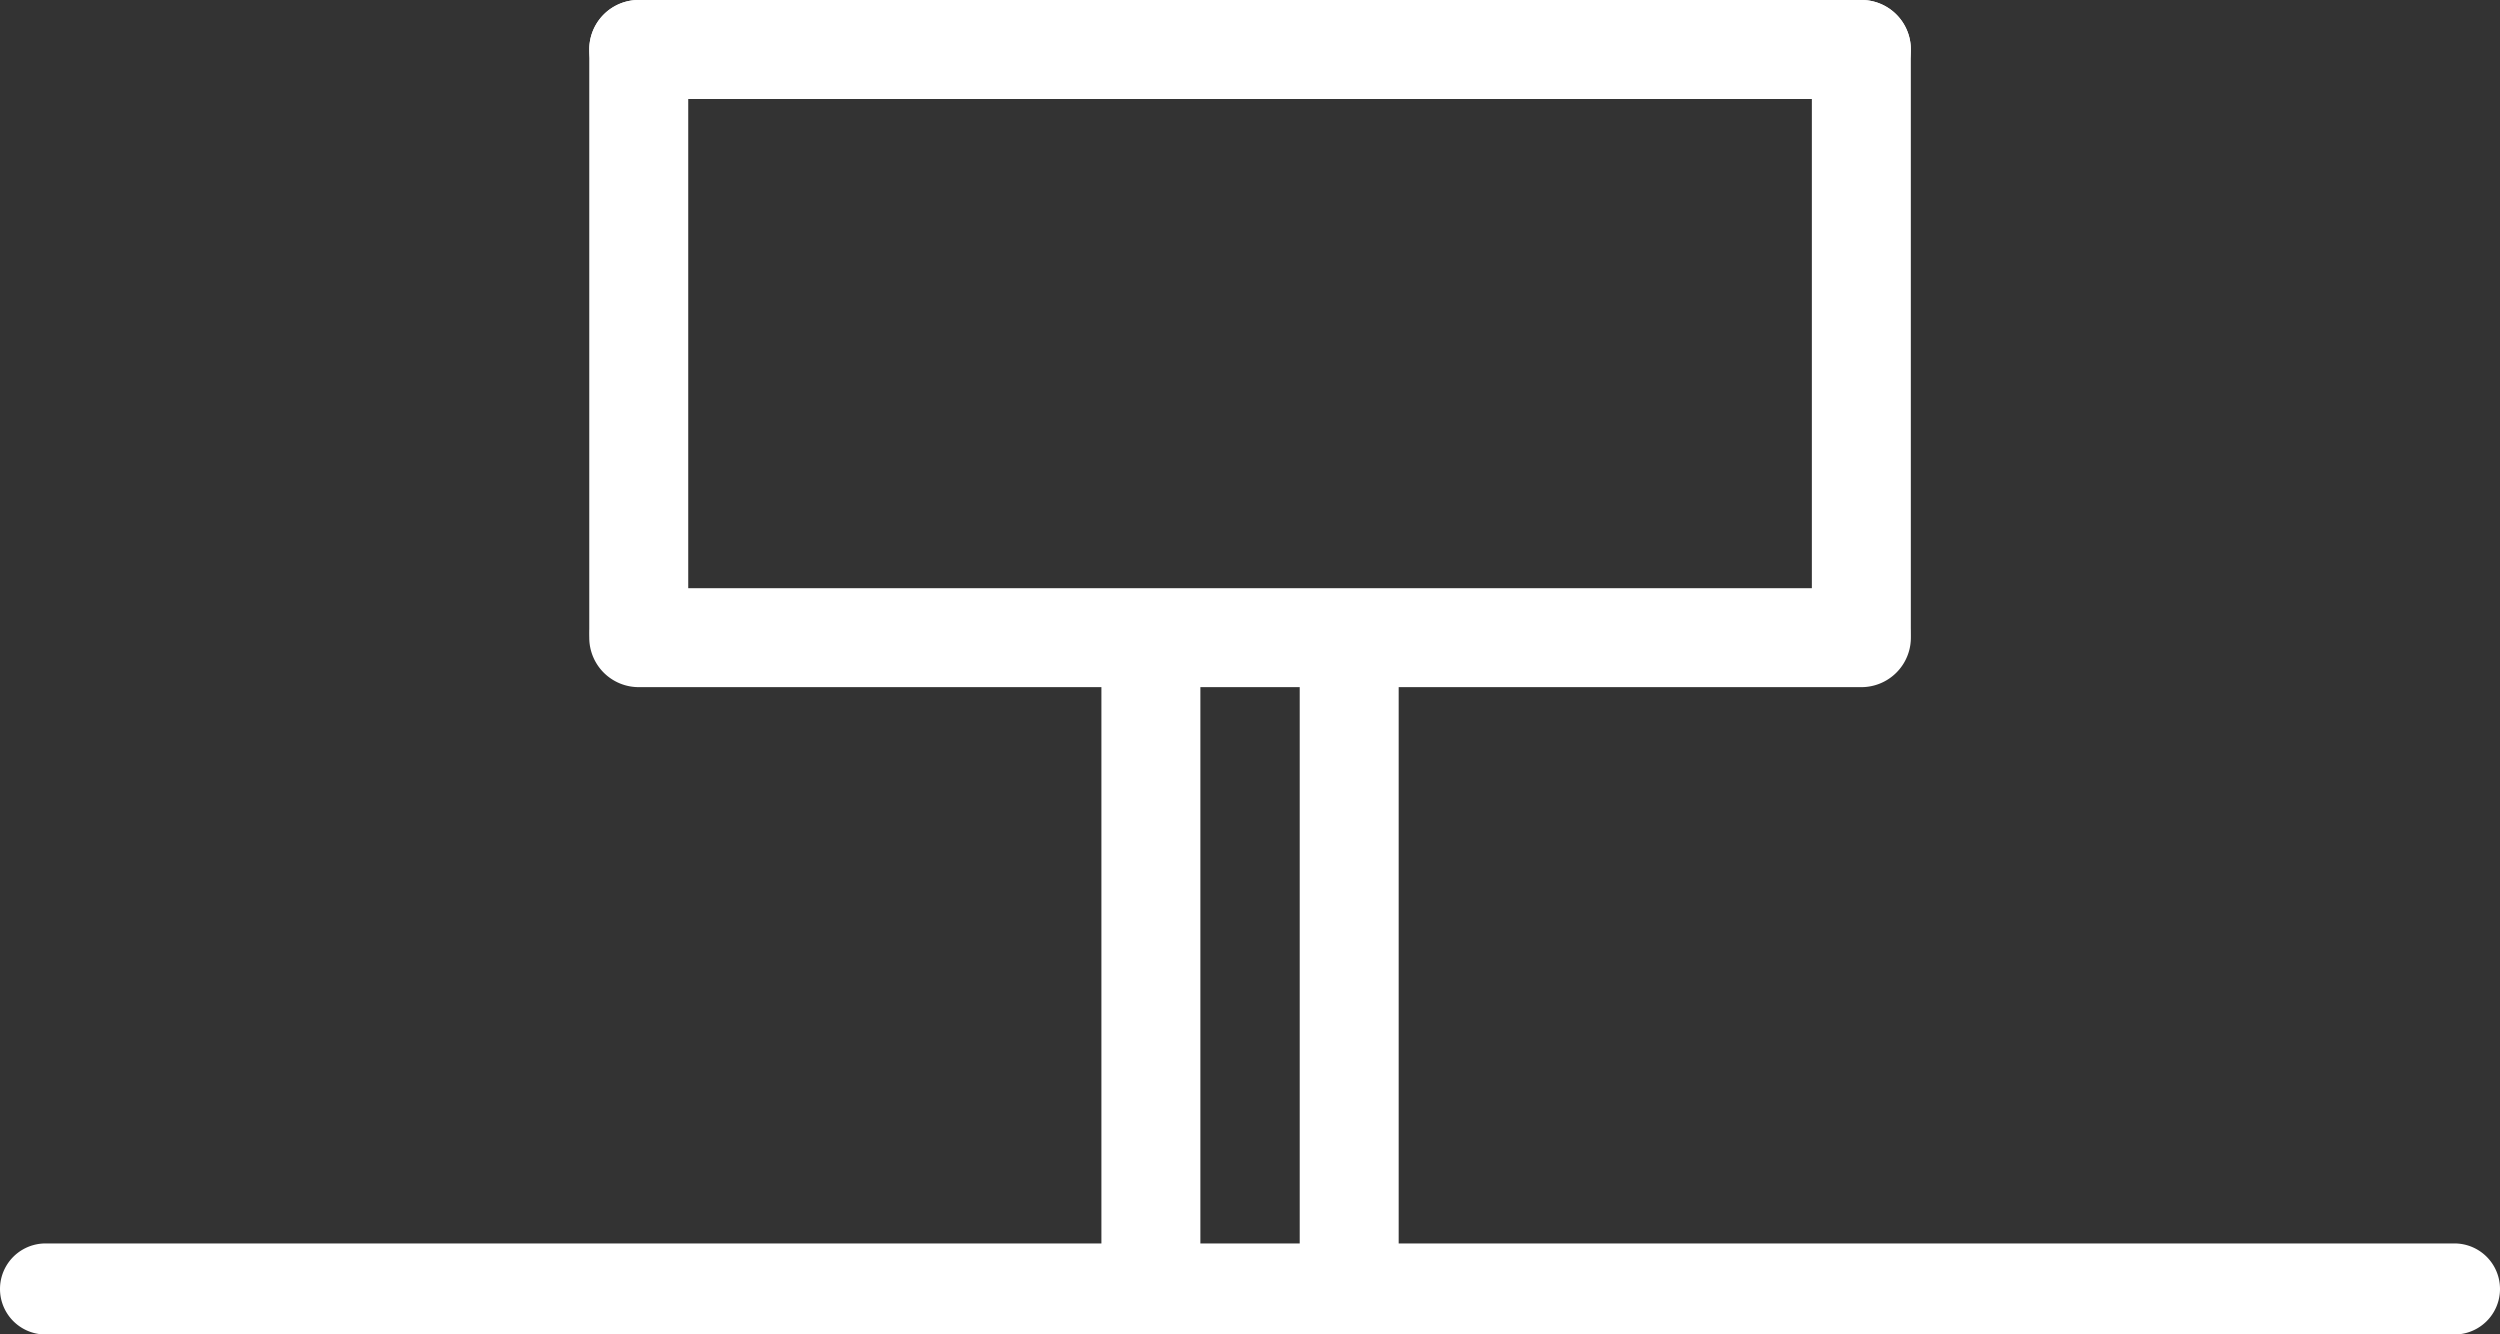 <svg id="グループ_73" data-name="グループ 73" xmlns="http://www.w3.org/2000/svg" xmlns:xlink="http://www.w3.org/1999/xlink" width="27.458" height="14.654" viewBox="0 0 27.458 14.654">
  <rect x="0" y="0" width="27.458" height="14.654" fill="#333333" stroke="none"/>
  <defs>
    <clipPath id="clip-path">
      <rect id="長方形_78" data-name="長方形 78" width="27.458" height="14.654" fill="none"/>
    </clipPath>
  </defs>
  <g id="グループ_72" data-name="グループ 72" clip-path="url(#clip-path)">
    <path id="パス_330" data-name="パス 330" d="M17.358,162.959h9.6a.5.5,0,1,1,0,1H.5a.5.5,0,1,1,0-1H17.358Zm-3.18-.036H16.36m-5.275,0h2.1" transform="translate(0 -149.302)" fill="#fff"/>
    <path id="パス_331" data-name="パス 331" d="M77.955,7.449a.543.543,0,0,1-.543-.543V.543a.543.543,0,1,1,1.087,0V6.905a.543.543,0,0,1-.543.543" transform="translate(-70.94)" fill="#fff"/>
    <path id="パス_332" data-name="パス 332" d="M238.576,7.449a.543.543,0,0,1-.543-.543V.543a.543.543,0,0,1,1.087,0V6.905a.543.543,0,0,1-.543.543" transform="translate(-218.133)" fill="#fff"/>
    <path id="パス_333" data-name="パス 333" d="M77.412,77.812a.543.543,0,0,1,.543-.543H91.384a.543.543,0,0,1,0,1.087H77.955a.543.543,0,0,1-.543-.543" transform="translate(-70.94 -70.809)" fill="#fff"/>
    <path id="パス_334" data-name="パス 334" d="M77.412.543A.543.543,0,0,1,77.955,0H91.384a.543.543,0,0,1,0,1.087H77.955a.543.543,0,0,1-.543-.543" transform="translate(-70.94)" fill="#fff"/>
    <path id="パス_335" data-name="パス 335" d="M145.241,90.279a.543.543,0,0,1-.543-.543V83.373a.543.543,0,0,1,1.087,0v6.362a.543.543,0,0,1-.543.543" transform="translate(-132.601 -75.905)" fill="#fff"/>
    <path id="パス_336" data-name="パス 336" d="M171.29,90.279a.543.543,0,0,1-.543-.543V83.373a.543.543,0,0,1,1.087,0v6.362a.543.543,0,0,1-.543.543" transform="translate(-156.472 -75.905)" fill="#fff"/>
  </g>
</svg>
